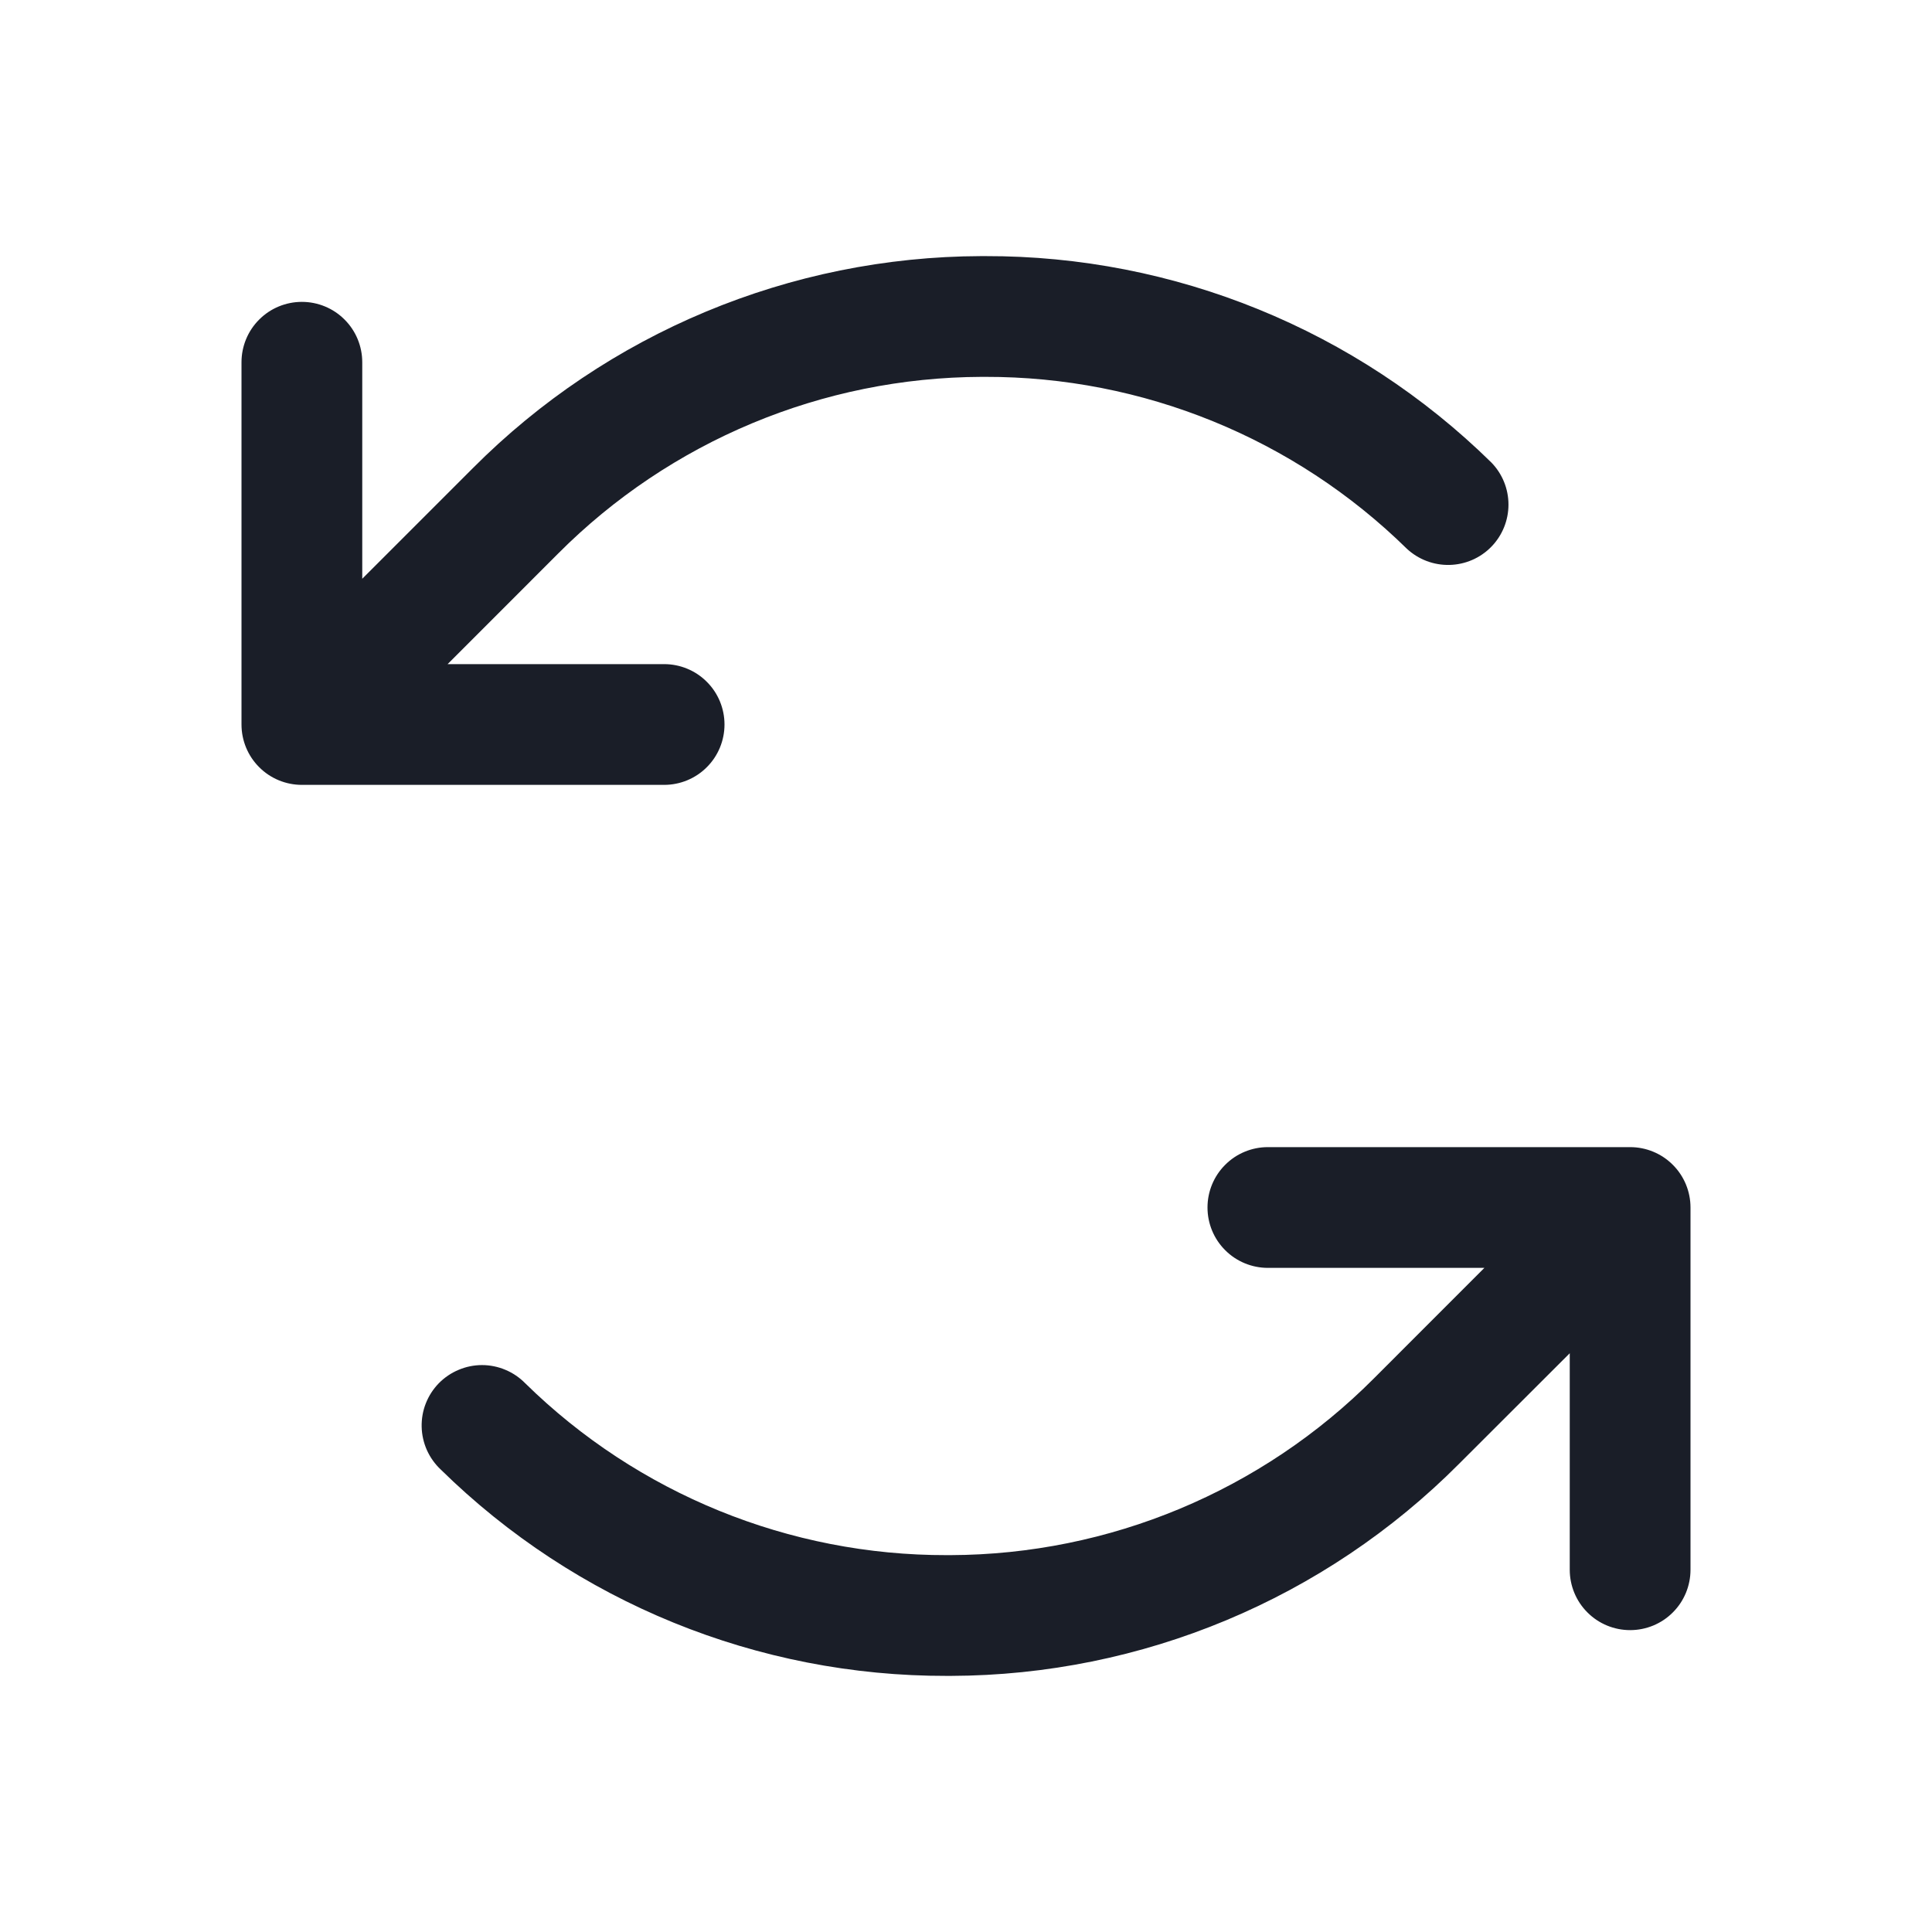 <svg width="32" height="32" viewBox="0 0 32 32" fill="none" xmlns="http://www.w3.org/2000/svg">
<path d="M11 13H5C4.735 13 4.48 12.895 4.293 12.707C4.105 12.52 4 12.265 4 12V6C4 5.735 4.105 5.48 4.293 5.293C4.48 5.105 4.735 5 5 5C5.265 5 5.52 5.105 5.707 5.293C5.895 5.48 6 5.735 6 6V9.586L7.829 7.757C10.059 5.516 13.088 4.252 16.25 4.242H16.316C19.451 4.234 22.463 5.462 24.7 7.659C24.883 7.846 24.985 8.096 24.985 8.358C24.985 8.619 24.883 8.87 24.7 9.057C24.517 9.244 24.269 9.351 24.008 9.357C23.747 9.363 23.494 9.267 23.302 9.089C21.438 7.259 18.928 6.236 16.316 6.242H16.26C13.625 6.251 11.101 7.304 9.242 9.171L7.414 11H11C11.265 11 11.52 11.105 11.707 11.293C11.895 11.48 12 11.735 12 12C12 12.265 11.895 12.52 11.707 12.707C11.52 12.895 11.265 13 11 13ZM27 19H21C20.735 19 20.48 19.105 20.293 19.293C20.105 19.48 20 19.735 20 20C20 20.265 20.105 20.52 20.293 20.707C20.48 20.895 20.735 21 21 21H24.586L22.758 22.829C20.899 24.696 18.376 25.749 15.741 25.758H15.685C13.073 25.764 10.563 24.741 8.699 22.911C8.606 22.816 8.494 22.74 8.372 22.689C8.249 22.637 8.117 22.61 7.984 22.61C7.85 22.61 7.718 22.637 7.596 22.689C7.473 22.74 7.362 22.816 7.268 22.911C7.175 23.007 7.102 23.119 7.053 23.244C7.004 23.367 6.981 23.5 6.984 23.633C6.987 23.766 7.017 23.898 7.071 24.019C7.126 24.141 7.204 24.25 7.301 24.341C9.538 26.538 12.55 27.765 15.685 27.758H15.75C18.912 27.748 21.94 26.484 24.17 24.242L26 22.414V26C26 26.265 26.105 26.52 26.293 26.707C26.48 26.895 26.735 27 27 27C27.265 27 27.52 26.895 27.707 26.707C27.895 26.52 28 26.265 28 26V20C28 19.735 27.895 19.48 27.707 19.293C27.52 19.105 27.265 19 27 19Z" fill="#1A1E28"/>
</svg>
